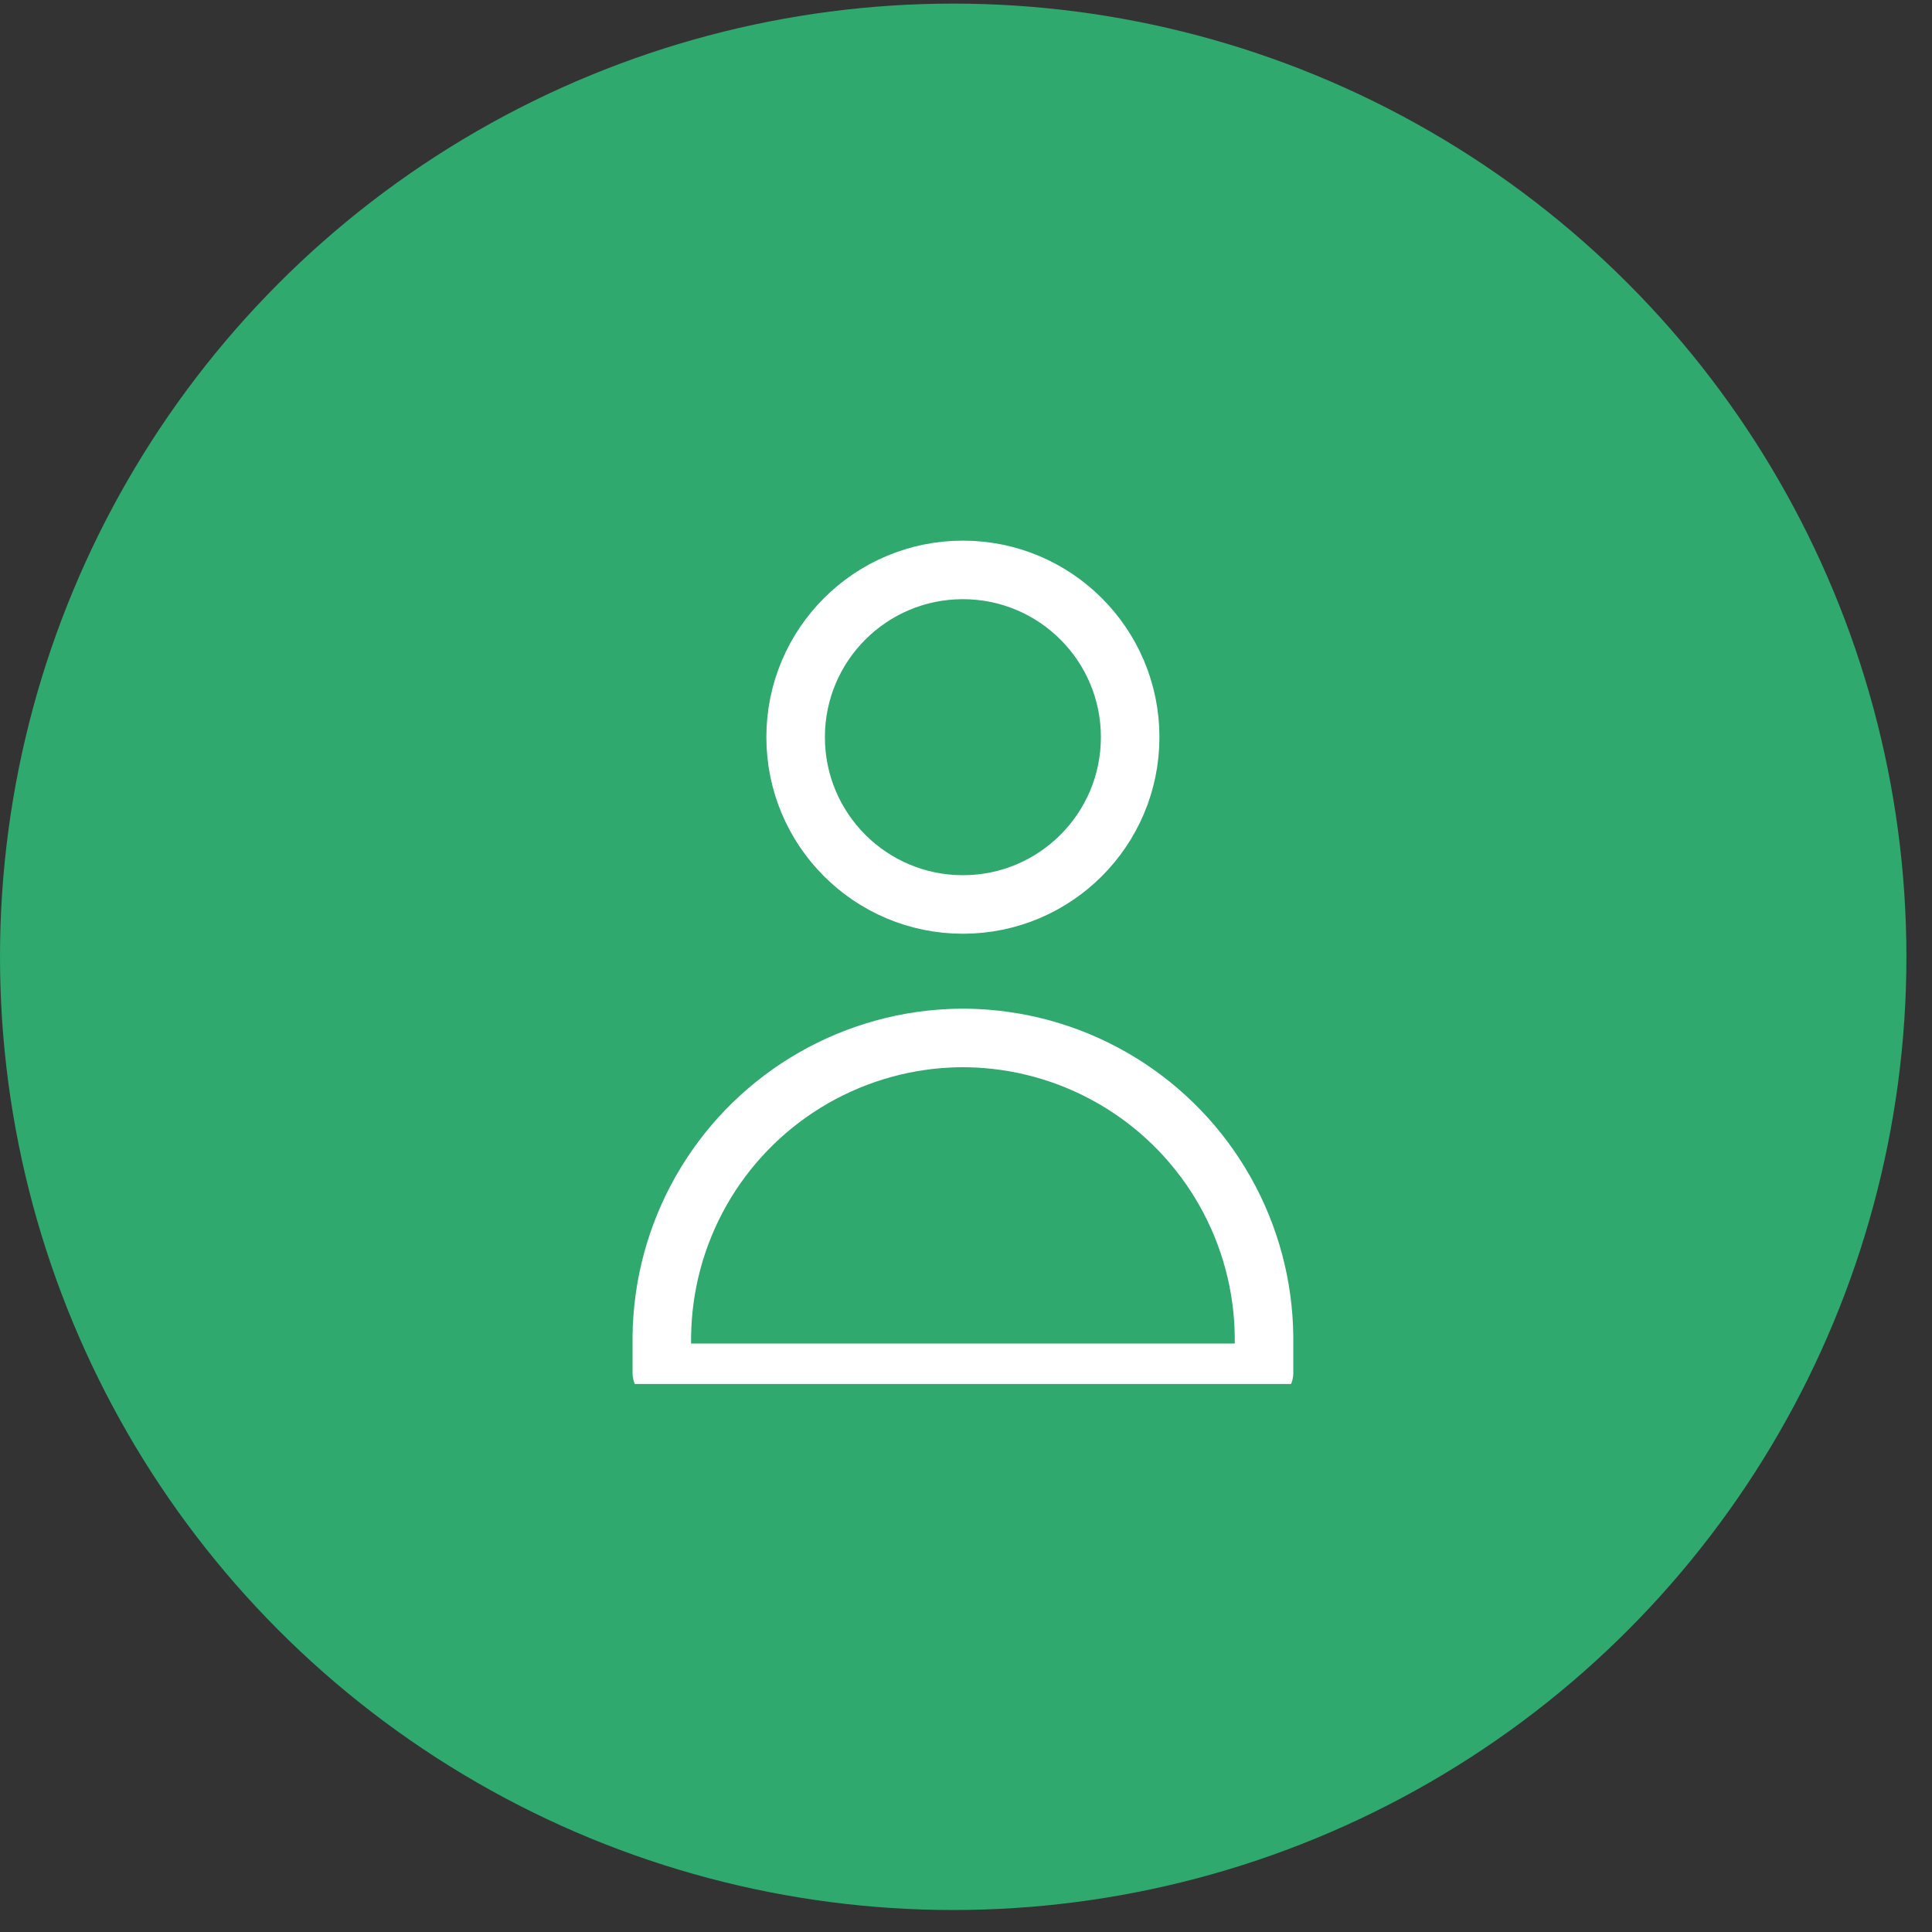 <svg width="66" height="66" viewBox="0 0 66 66" fill="none" xmlns="http://www.w3.org/2000/svg">
<rect x="0" y="0" width="66" height="66" fill="#333333" stroke="none"/>
<circle cx="32.563" cy="32.686" r="32.563" fill="#2FA96E"/>
<g clip-path="url(#clip0_8066_10790)">
<path d="M32.894 30.898C36.05 30.898 38.608 28.339 38.608 25.183C38.608 22.027 36.05 19.469 32.894 19.469C29.738 19.469 27.18 22.027 27.18 25.183C27.18 28.339 29.738 30.898 32.894 30.898Z" stroke="white" stroke-width="2" stroke-linecap="round" stroke-linejoin="round"/>
<path d="M22.609 46.898H32.895H43.181V45.658C43.163 43.916 42.703 42.207 41.845 40.691C40.987 39.174 39.759 37.9 38.276 36.987C36.792 36.074 35.101 35.551 33.36 35.469C33.205 35.462 33.05 35.458 32.895 35.458C32.74 35.458 32.585 35.462 32.43 35.469C30.69 35.551 28.998 36.074 27.515 36.987C26.031 37.9 24.803 39.174 23.945 40.691C23.087 42.207 22.628 43.916 22.609 45.658V46.898Z" stroke="white" stroke-width="2" stroke-linecap="round" stroke-linejoin="round"/>
</g>
<defs>
<clipPath id="clip0_8066_10790">
<rect width="32" height="29.156" fill="white" transform="translate(17 18.123)"/>
</clipPath>
</defs>
</svg>
